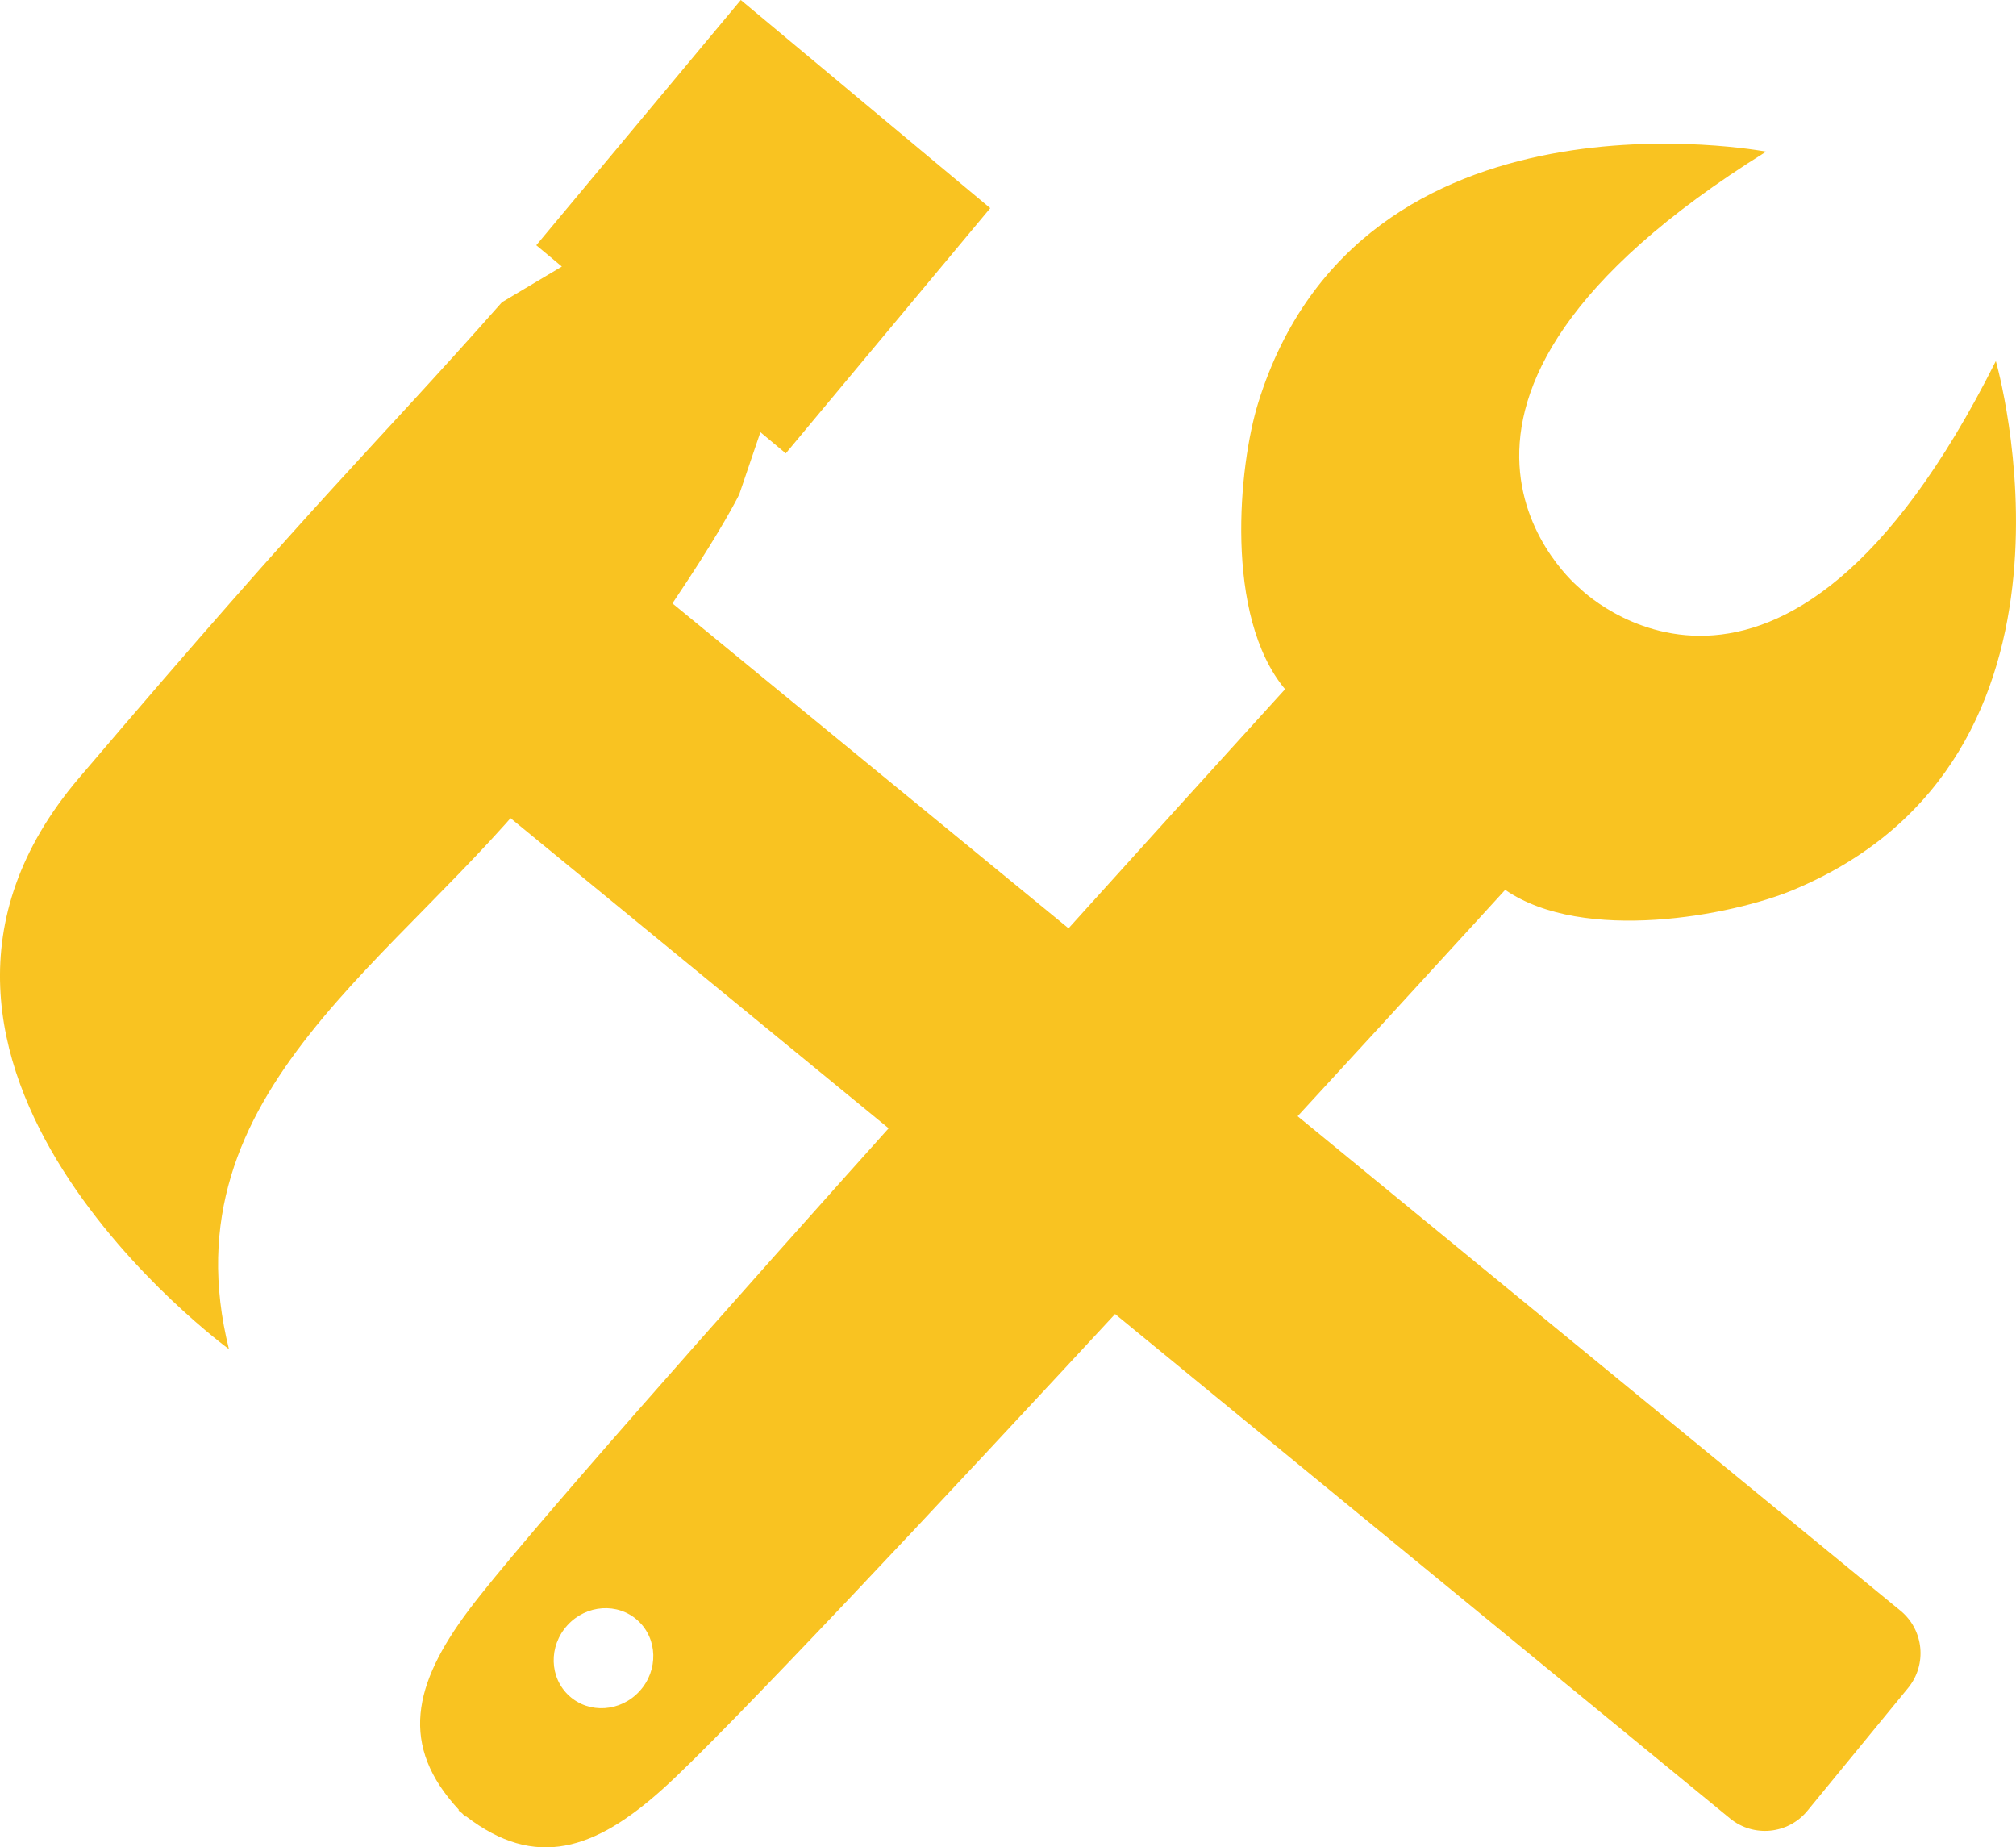 <?xml version="1.0" encoding="UTF-8" standalone="no"?>
<!-- Created with Inkscape (http://www.inkscape.org/) -->

<svg
   xmlns:dc="http://purl.org/dc/elements/1.1/"
   xmlns:cc="http://creativecommons.org/ns#"
   xmlns:rdf="http://www.w3.org/1999/02/22-rdf-syntax-ns#"
   xmlns:svg="http://www.w3.org/2000/svg"
   xmlns="http://www.w3.org/2000/svg"
   xmlns:sodipodi="http://sodipodi.sourceforge.net/DTD/sodipodi-0.dtd"
   xmlns:inkscape="http://www.inkscape.org/namespaces/inkscape"
   width="52.557mm"
   height="48.152mm"
   viewBox="0 0 186.226 170.616"
   id="svg8763"
   version="1.1"
   inkscape:version="0.91 r13725"
   sodipodi:docname="setting-shape.svg">
  <defs
     id="defs8765" />
  <sodipodi:namedview
     id="base"
     pagecolor="#ffffff"
     bordercolor="#666666"
     borderopacity="1.0"
     inkscape:pageopacity="0.0"
     inkscape:pageshadow="2"
     inkscape:zoom="0.35"
     inkscape:cx="425.51562"
     inkscape:cy="-205.14769"
     inkscape:document-units="px"
     inkscape:current-layer="layer1"
     showgrid="false"
     borderlayer="true"
     fit-margin-top="0"
     fit-margin-left="0"
     fit-margin-right="0"
     fit-margin-bottom="0"
     inkscape:window-width="1600"
     inkscape:window-height="838"
     inkscape:window-x="-8"
     inkscape:window-y="-8"
     inkscape:window-maximized="1" />
  <g
     inkscape:label="Layer 1"
     inkscape:groupmode="layer"
     id="layer1"
     transform="translate(477.658,-613.742)">
    <g
       transform="translate(-695.731,588.743)"
       id="g4159">
      <g
         id="g4161">
        <path
           style="fill:#f9c321"
           inkscape:connector-curvature="0"
           d="m 402.437,58.346 c -19.917,39.73 -38.498,20.927 -38.498,20.927 0,0 -20.441,-16.765 17.277,-40.27 0,0 -37.465,-7.153 -46.911,23.174 -1.813,5.817 -3.172,19.701 2.476,26.474 0,0 -66.224,72.762 -75.437,85.088 -5.1,6.822 -6.406,12.472 -0.874,18.418 l -0.047,0.05 c 0.115,0.097 0.227,0.173 0.341,0.264 0.102,0.104 0.188,0.208 0.295,0.315 l 0.045,-0.052 c 6.432,4.958 11.935,3.137 18.258,-2.573 11.422,-10.313 77.75,-82.979 77.75,-82.979 7.266,4.996 20.963,2.36 26.589,0.017 29.323,-12.21 18.736,-48.853 18.736,-48.853 z M 270.65,181.623 c -1.843,-1.68 -1.917,-4.598 -0.165,-6.518 1.75,-1.922 4.662,-2.118 6.505,-0.438 1.842,1.679 1.915,4.597 0.165,6.519 -1.751,1.919 -4.662,2.116 -6.505,0.437 z"
           id="path4163" />
      </g>
    </g>
    <g
       transform="translate(-695.731,588.743)"
       id="g4165">
      <g
         id="g4167">
        <path
           style="fill:#f9c321"
           inkscape:connector-curvature="0"
           d="m 393.624,173.754 c 2.168,1.776 2.483,4.976 0.706,7.144 l -9.3,11.34 c -1.778,2.169 -4.977,2.484 -7.146,0.706 L 253.579,91.004 c -2.167,-1.776 -2.483,-4.976 -0.705,-7.143 l 9.299,-11.342 c 1.778,-2.168 4.977,-2.483 7.146,-0.705 l 124.305,101.94 z"
           id="path4169" />
      </g>
    </g>
    <g
       transform="translate(-695.731,588.743)"
       id="g4171">
      <g
         id="g4173">
        <path
           style="fill:#f9c321"
           inkscape:connector-curvature="0"
           d="m 309.547,44.222 -23.045,-19.223 -18.89,22.648 2.362,1.97 -5.532,3.293 c -12.349,13.958 -16.011,16.859 -39.066,43.934 -22.39,26.292 13.845,52.756 13.845,52.756 -5.948,-23.988 15.94,-35.791 29.589,-53.321 13.597,-17.462 17.548,-25.616 17.548,-25.616 l 1.956,-5.75 2.345,1.956 18.888,-22.647 z"
           id="path4175" />
      </g>
    </g>
  </g>
</svg>
